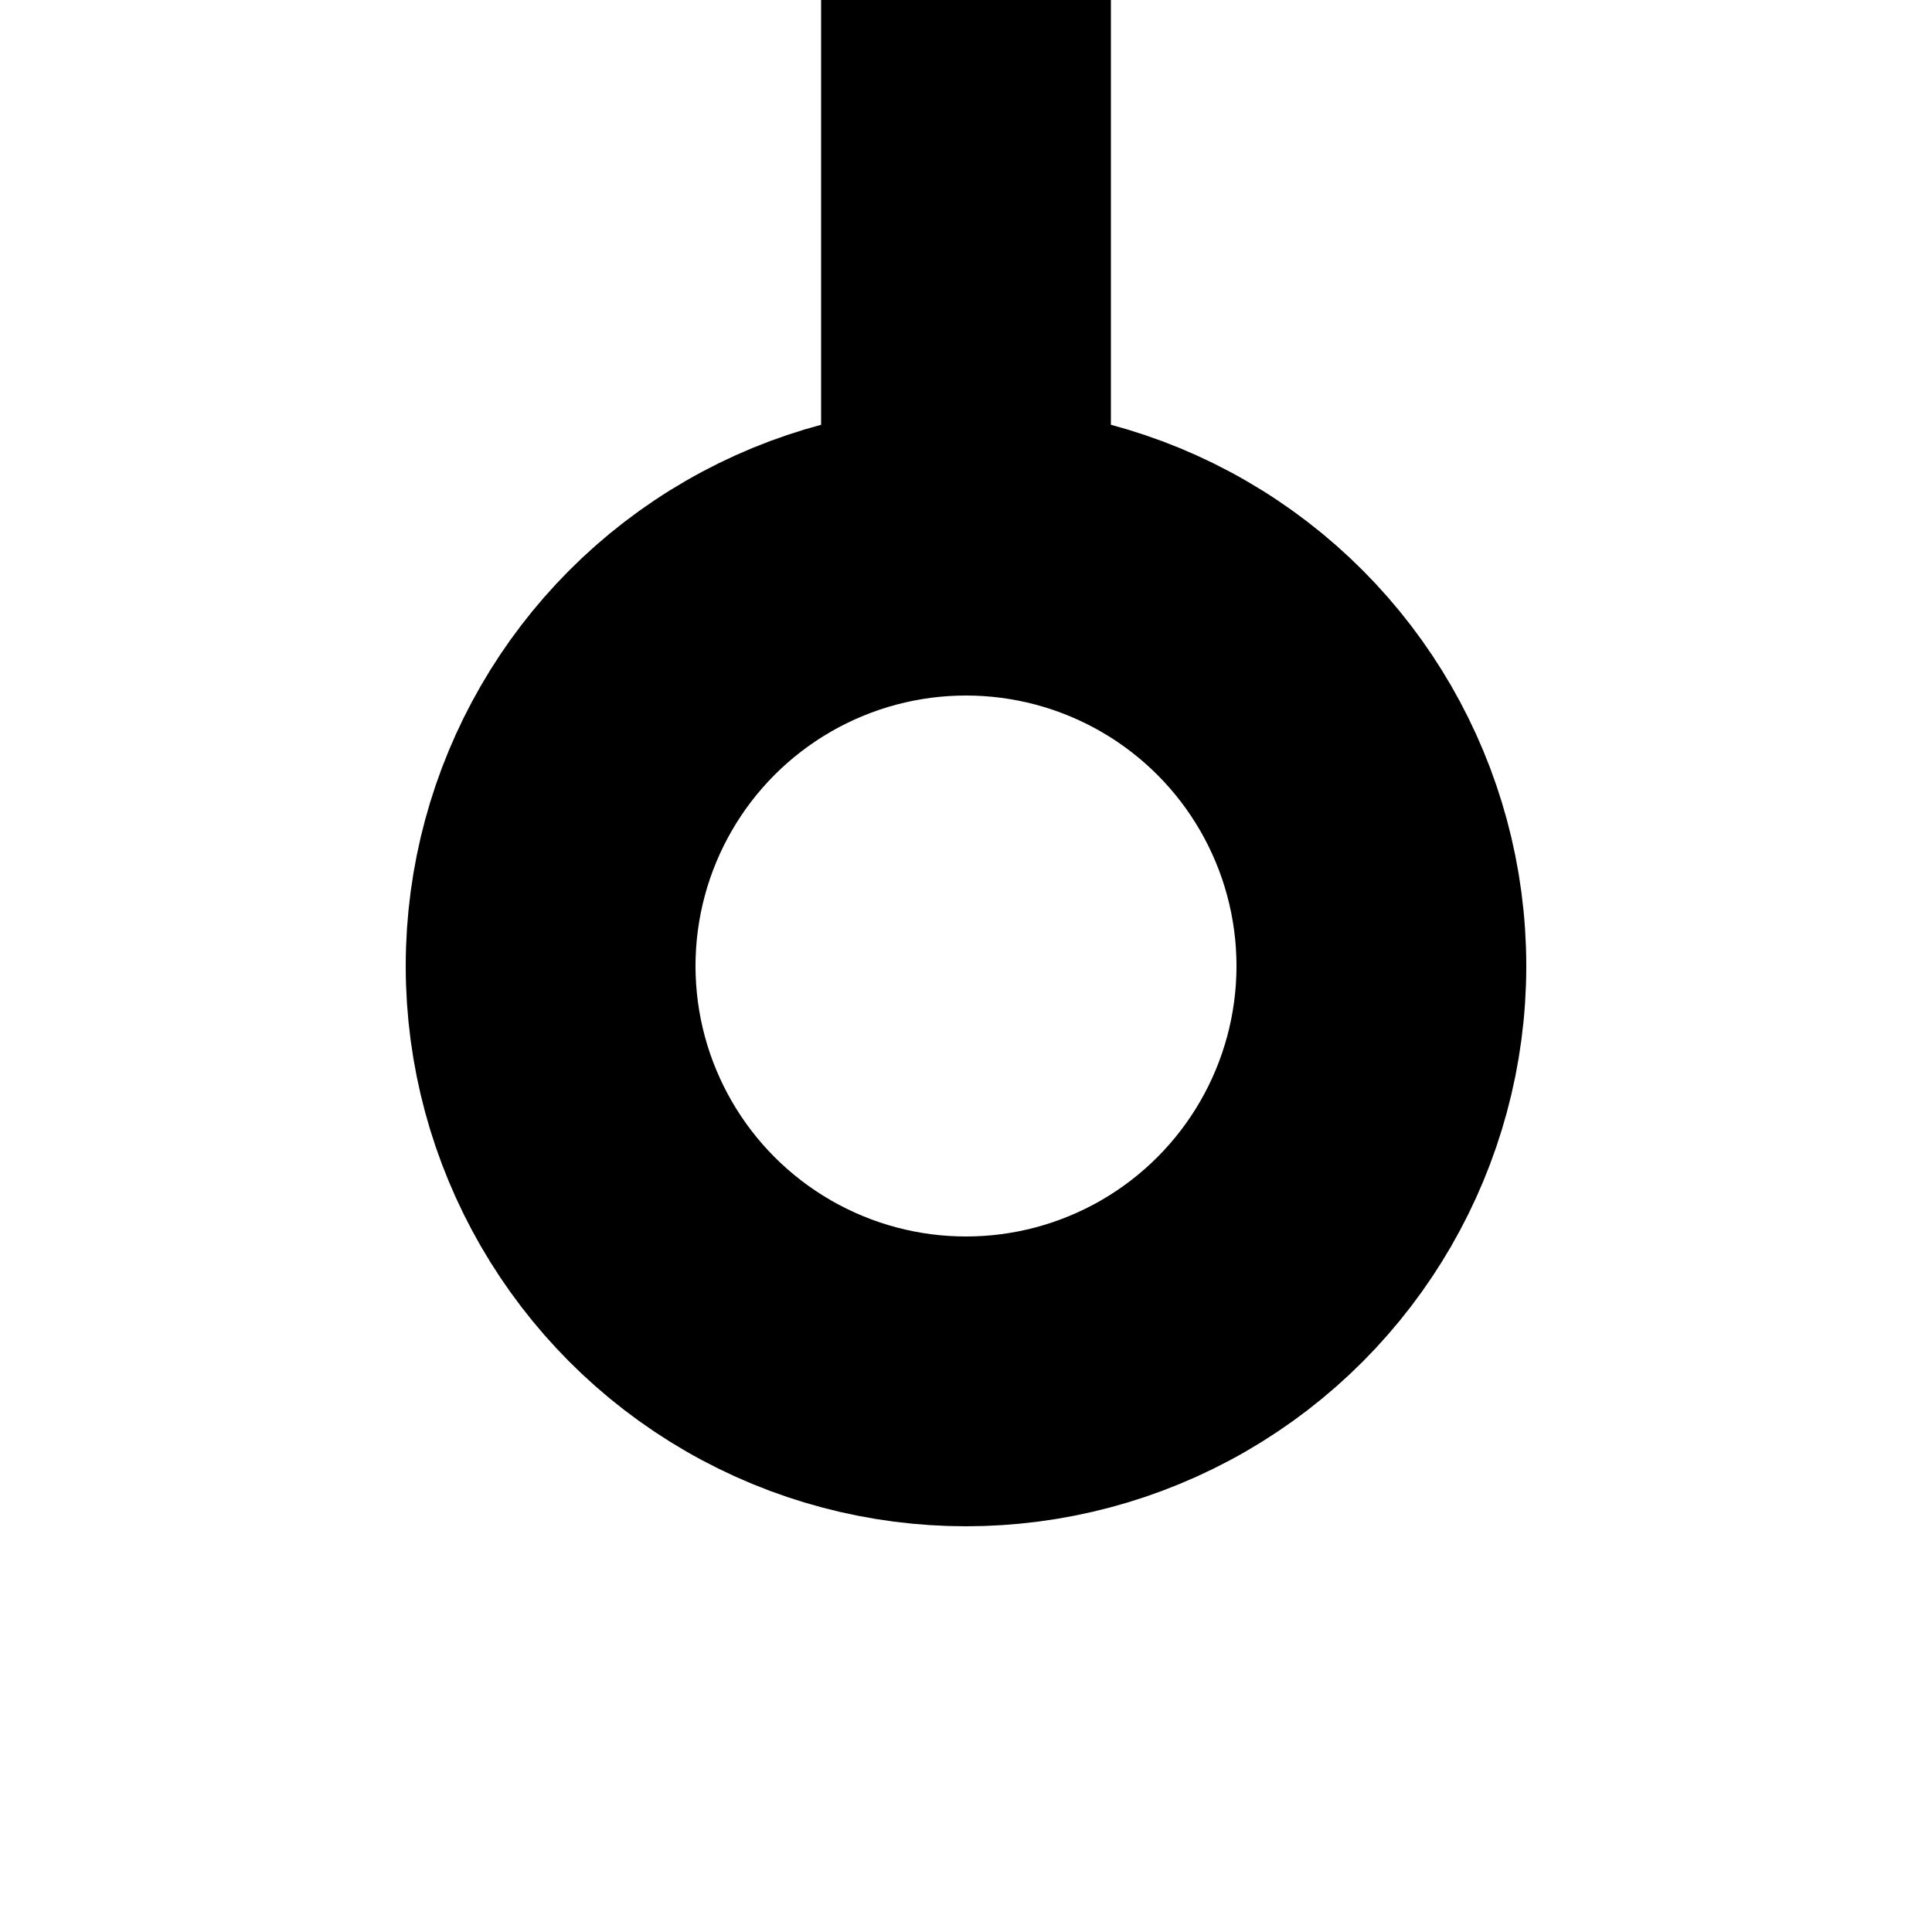 <?xml version="1.0" encoding="UTF-8" standalone="no"?>
<!-- GEDIT/BERN -->
<svg
   xmlns:svg="http://www.w3.org/2000/svg"
   xmlns="http://www.w3.org/2000/svg"
   width="15mm"
   height="15mm"
   viewBox="0 0 50 50"
   id="bern"
   version="1.1">
  <g id="layer1" transform="translate(-250,-250)">
	<circle
		style="fill:none;fill-opacity:1;stroke:#000000;stroke-width:7.5"
		cx="275"
		cy="275"
		r="10.75"
	/>
	<rect
		style="fill:#000000;fill-opacity:1;stroke:none"
		width="7.5"
		height="20"
		x="271.25"
		y="285"
		ry="0"
		transform="rotate(-180 275 275)"
	/>
  </g>
</svg>
